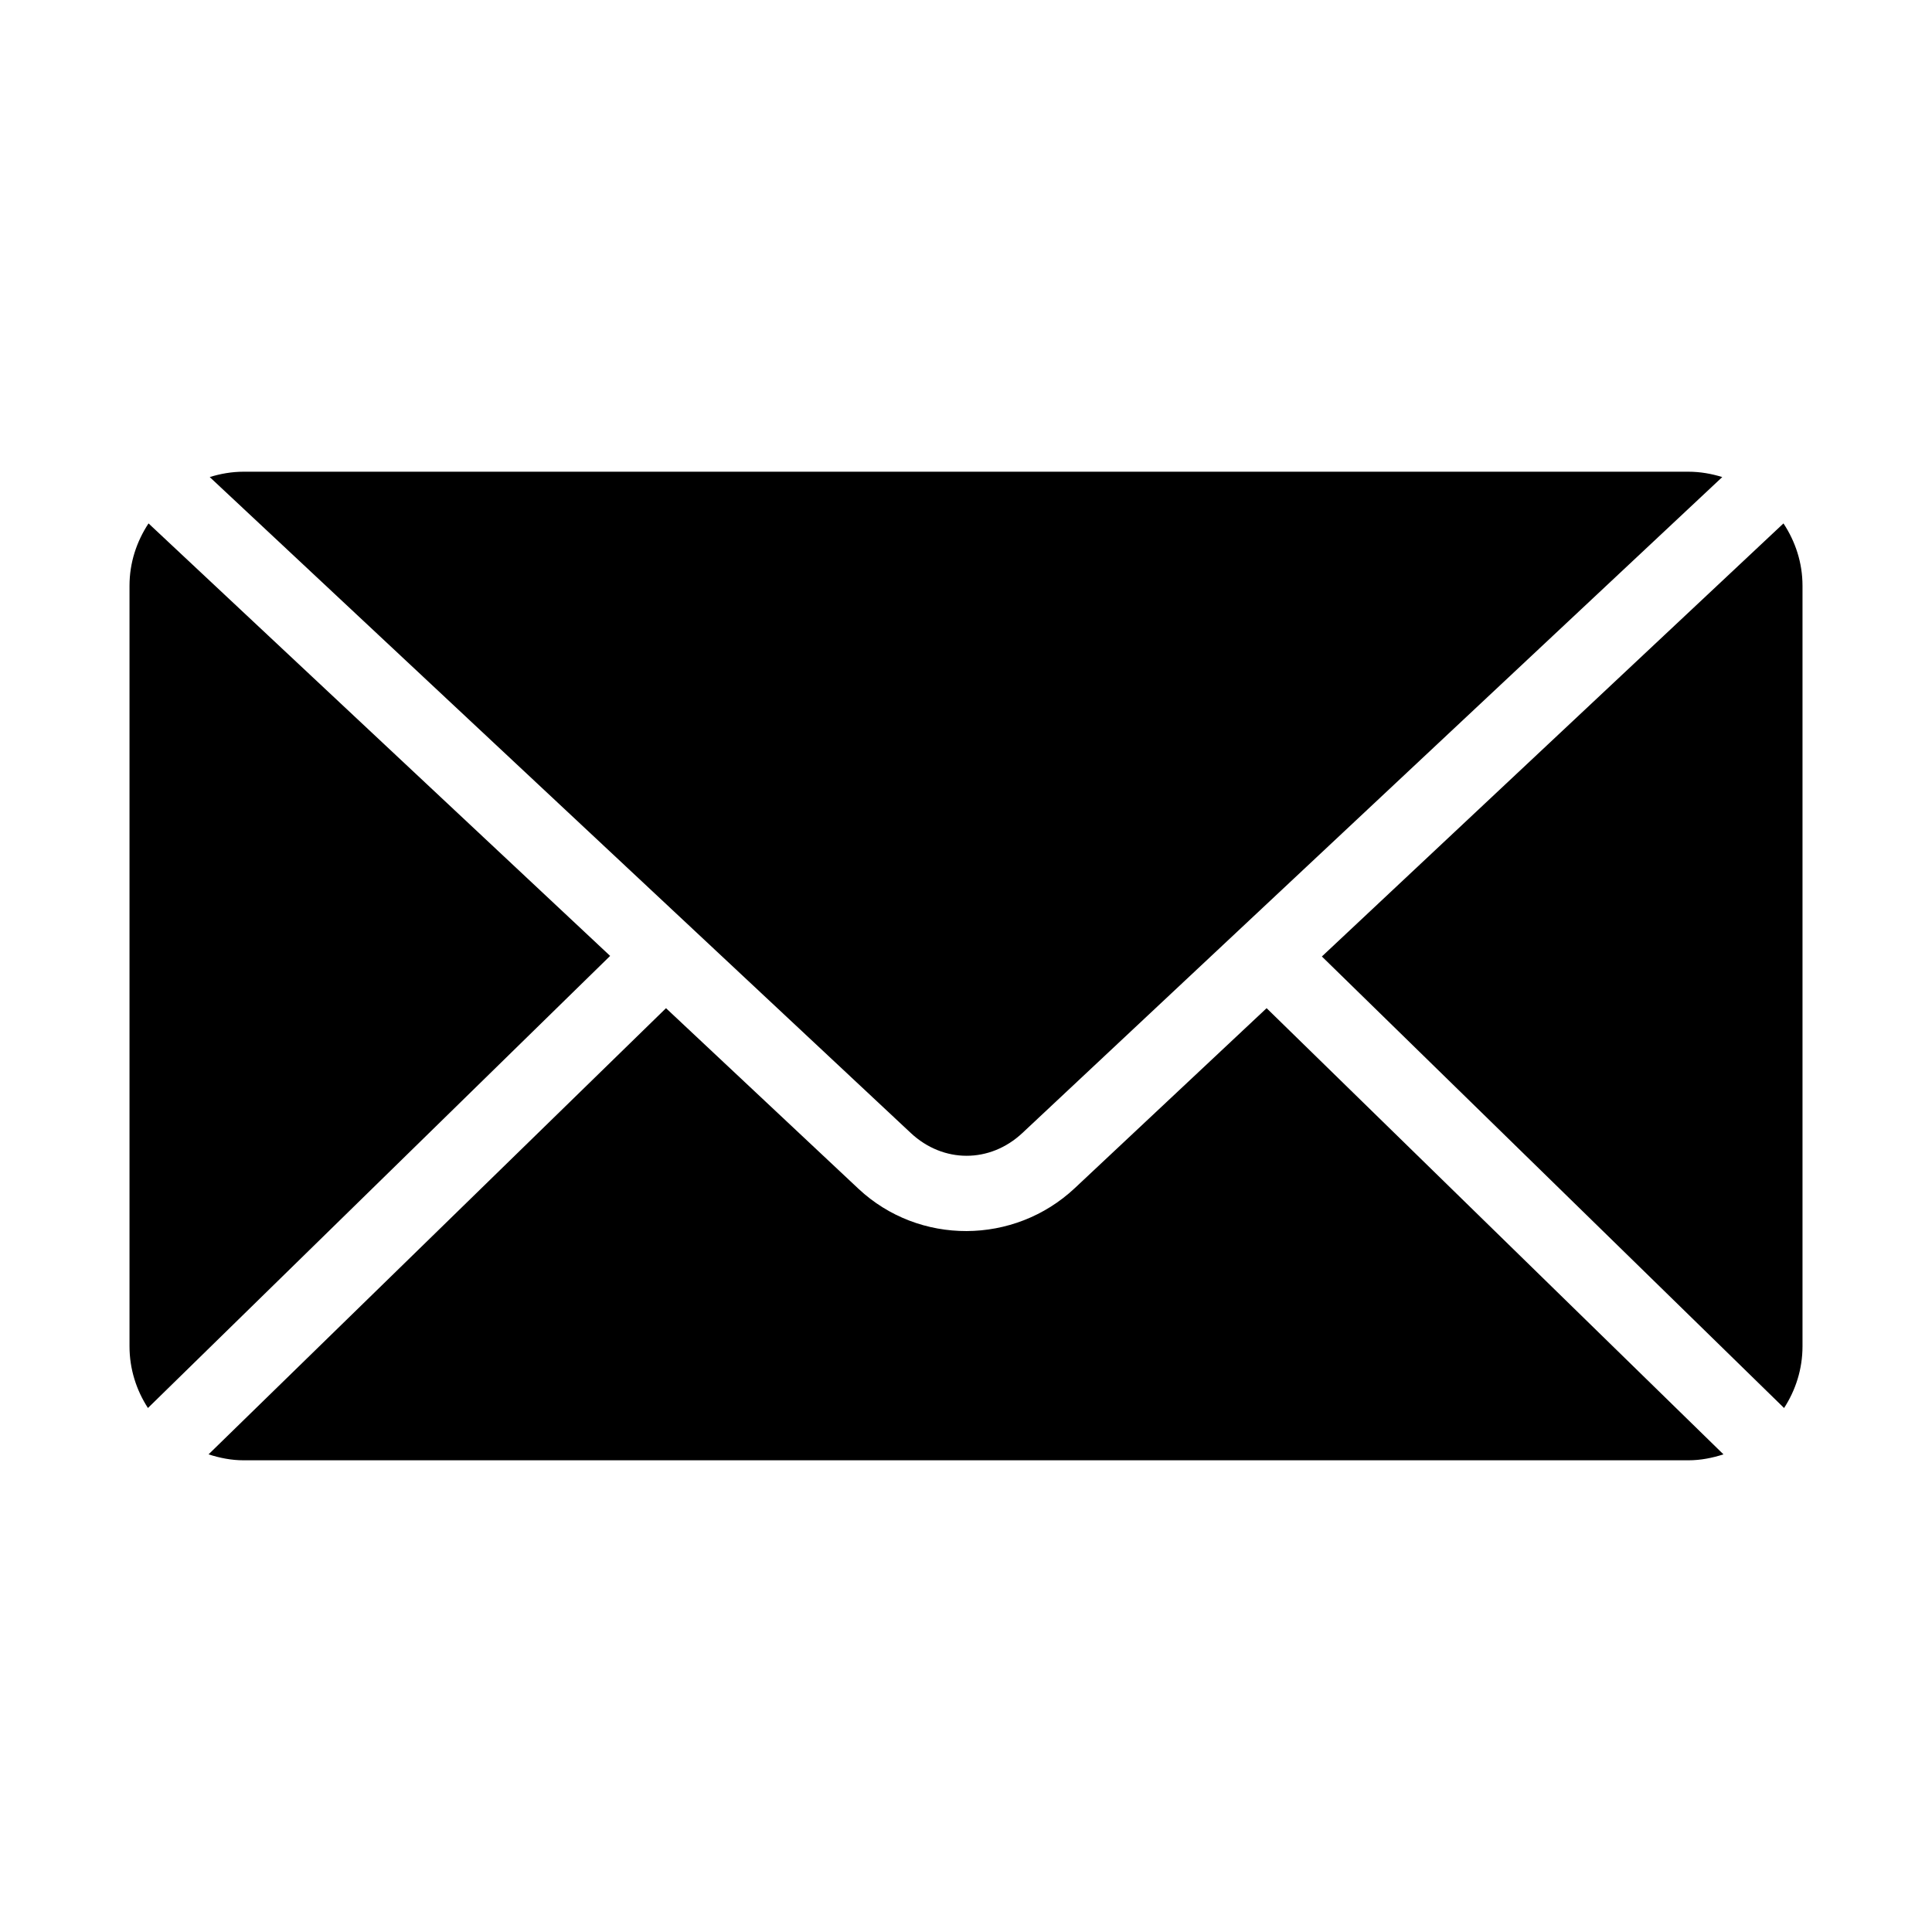 <?xml version="1.0" encoding="UTF-8"?>
<!-- Uploaded to: ICON Repo, www.iconrepo.com, Generator: ICON Repo Mixer Tools -->
<svg fill="#000000" width="800px" height="800px" version="1.1" viewBox="144 144 512 512" xmlns="http://www.w3.org/2000/svg">
 <path d="m208.55 269.01c-3.141 0-6.129 0.535-8.973 1.418l185.78 173.82c8.613 8.062 20.996 8.062 29.598 0l185.46-173.82c-2.844-0.883-5.836-1.418-8.977-1.418zm-25.191 13.699c-3.133 4.766-5.039 10.379-5.039 16.531v201.52c0 6.07 1.824 11.648 4.883 16.375l122.49-119.81zm433.28 0-122.33 114.77 122.49 119.66c3.059-4.727 4.883-10.305 4.883-16.375v-201.52c0-6.152-1.906-11.766-5.039-16.531zm-296.14 128.47-121.23 118.24c2.941 0.949 6.027 1.574 9.289 1.574h382.89c3.262 0 6.348-0.625 9.289-1.574l-121.07-118.24-50.852 47.703c-16.059 15.055-41.246 15.191-57.309 0.156l-51.012-47.863z"/>
</svg>